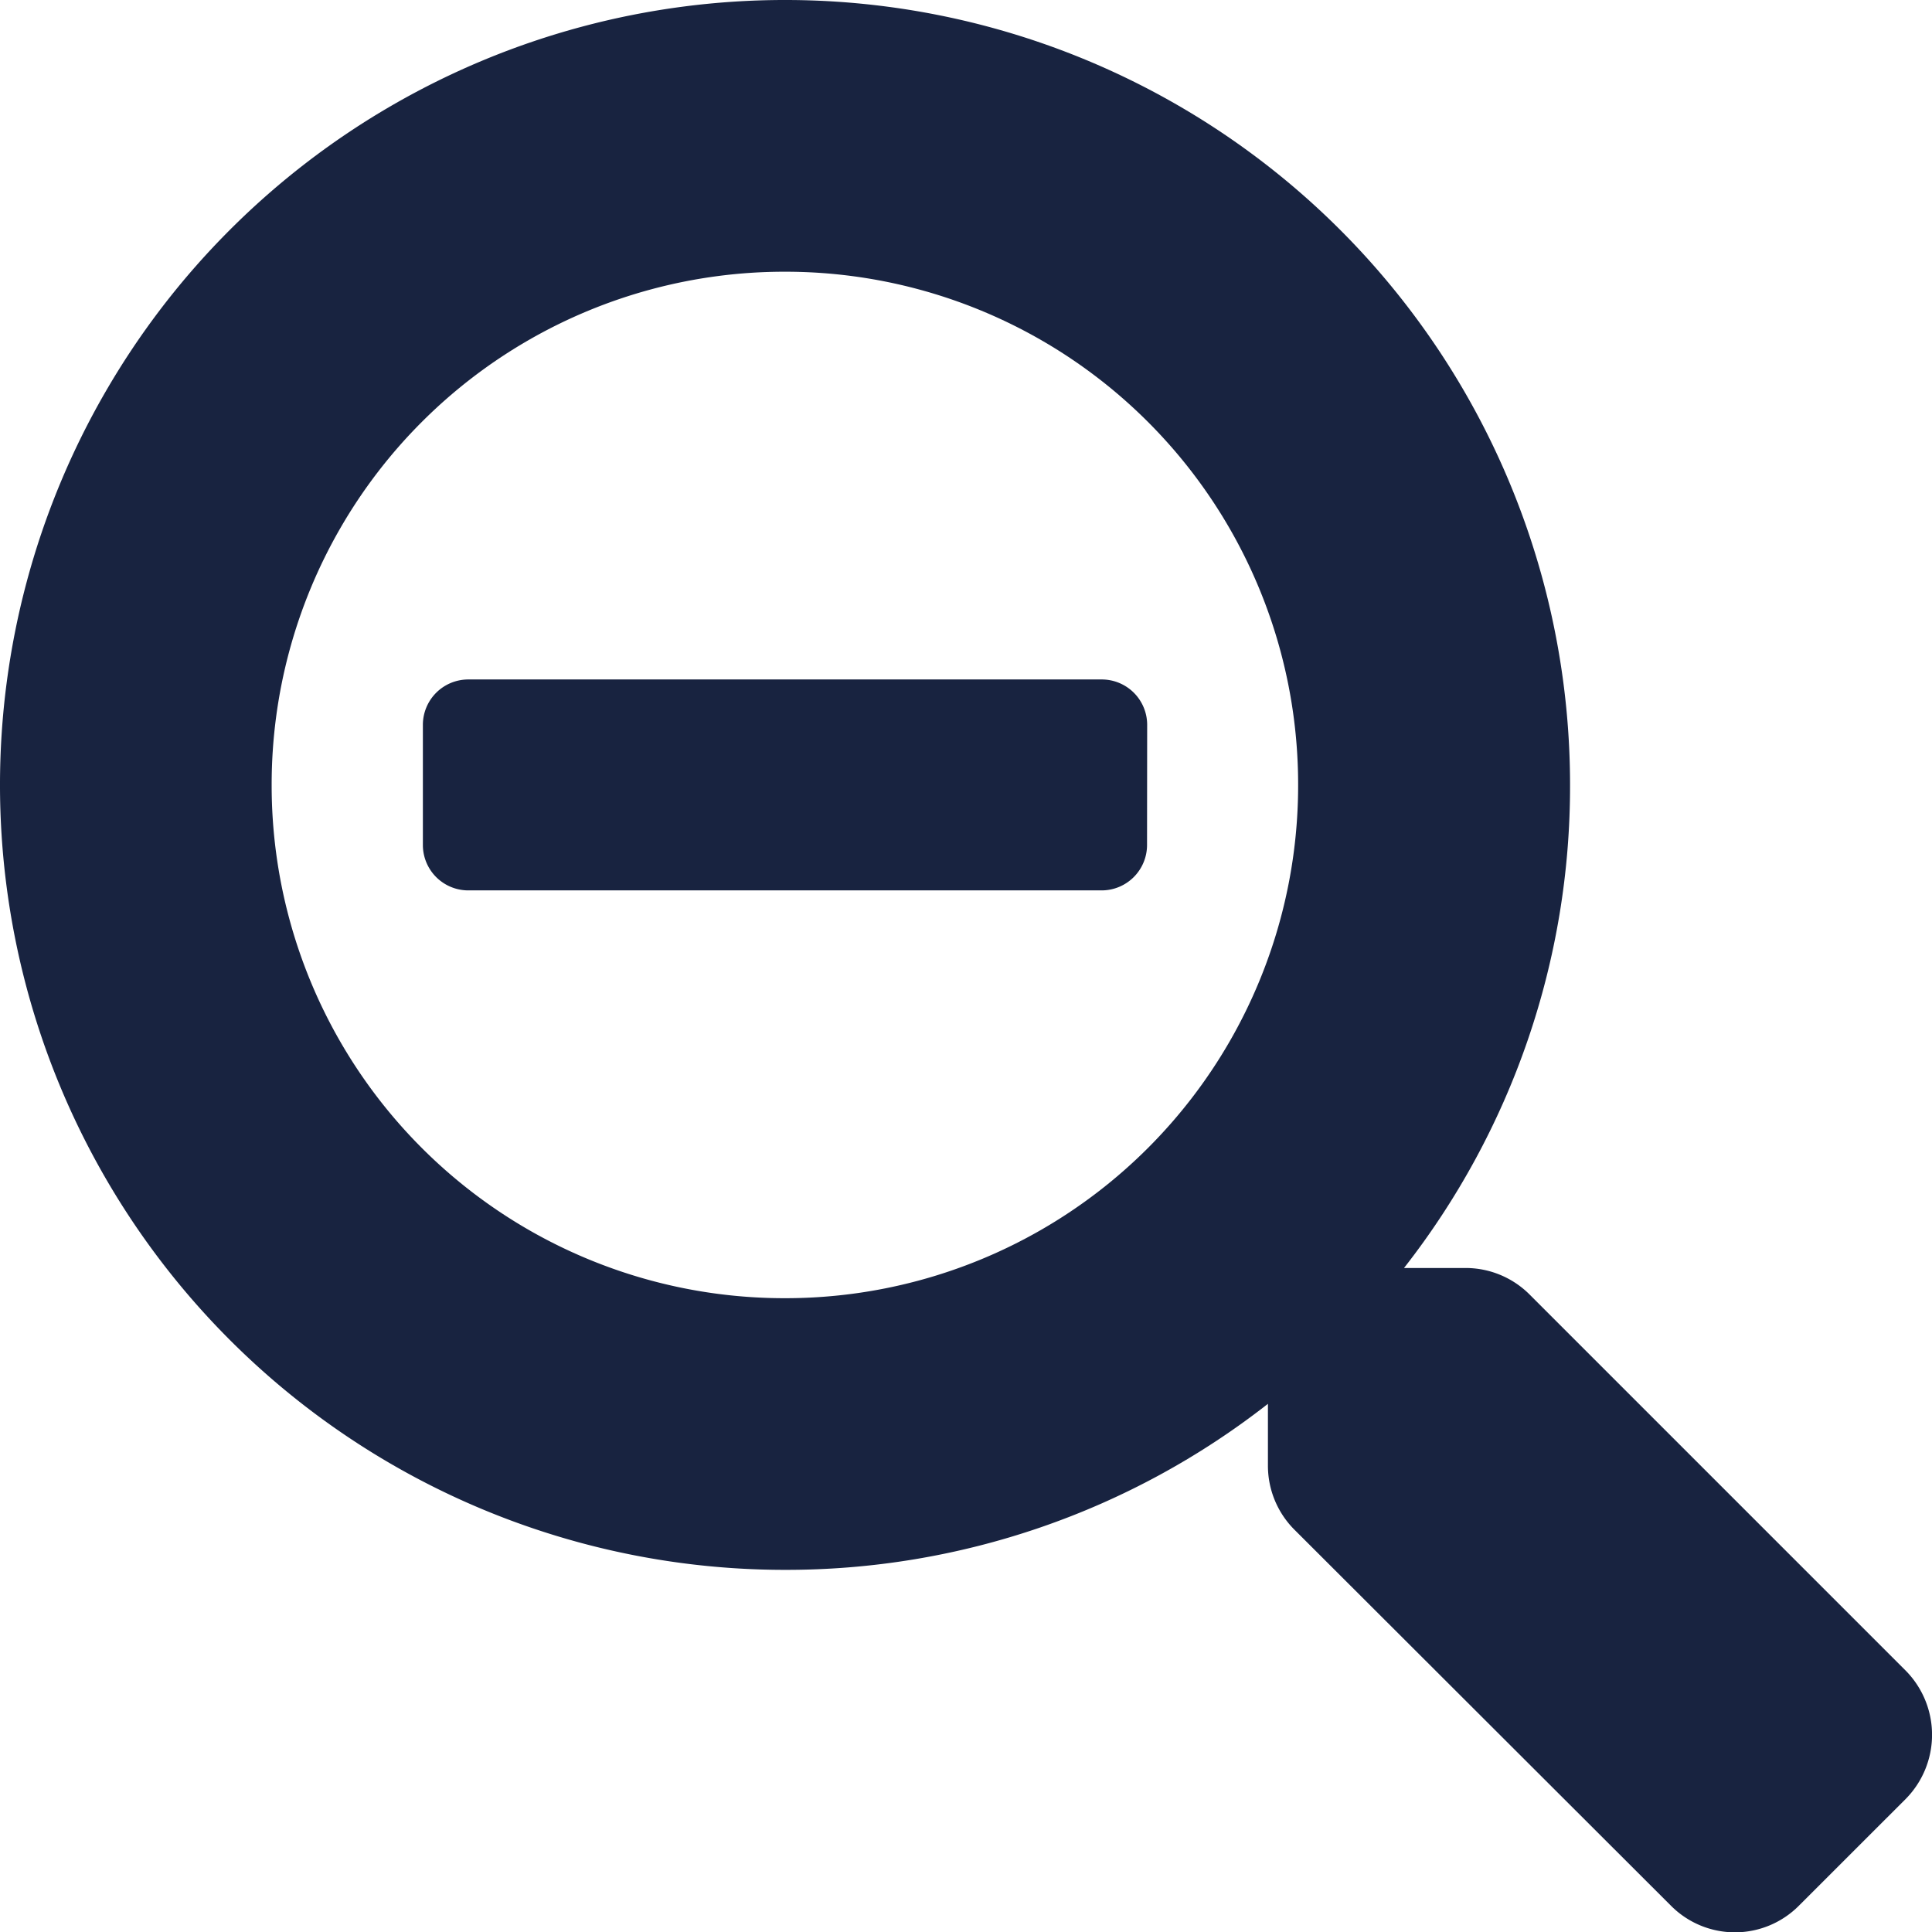 <svg xmlns="http://www.w3.org/2000/svg" width="29.998" height="30.003" viewBox="0 0 29.998 30.003"><path d="M17.812-15a.705.705,0,0,0-.7-.7H7.266a.705.705,0,0,0-.7.7v1.875a.705.705,0,0,0,.7.7h9.844a.705.705,0,0,0,.7-.7ZM29.59,1.682a1.418,1.418,0,0,0,0-1.992L23.748-6.152a1.405,1.405,0,0,0-1-.41H21.8a12.128,12.128,0,0,0,2.578-7.5A12.186,12.186,0,0,0,12.187-26.25,12.186,12.186,0,0,0,0-14.062,12.186,12.186,0,0,0,12.187-1.875a12.128,12.128,0,0,0,7.5-2.578V-3.5a1.405,1.405,0,0,0,.41,1L25.945,3.34a1.4,1.4,0,0,0,1.986,0ZM20.156-14.062a7.962,7.962,0,0,1-7.969,7.969,7.962,7.962,0,0,1-7.969-7.969,7.962,7.962,0,0,1,7.969-7.969A7.962,7.962,0,0,1,20.156-14.062Z" transform="translate(0 26.25)" fill="#182340"/></svg>